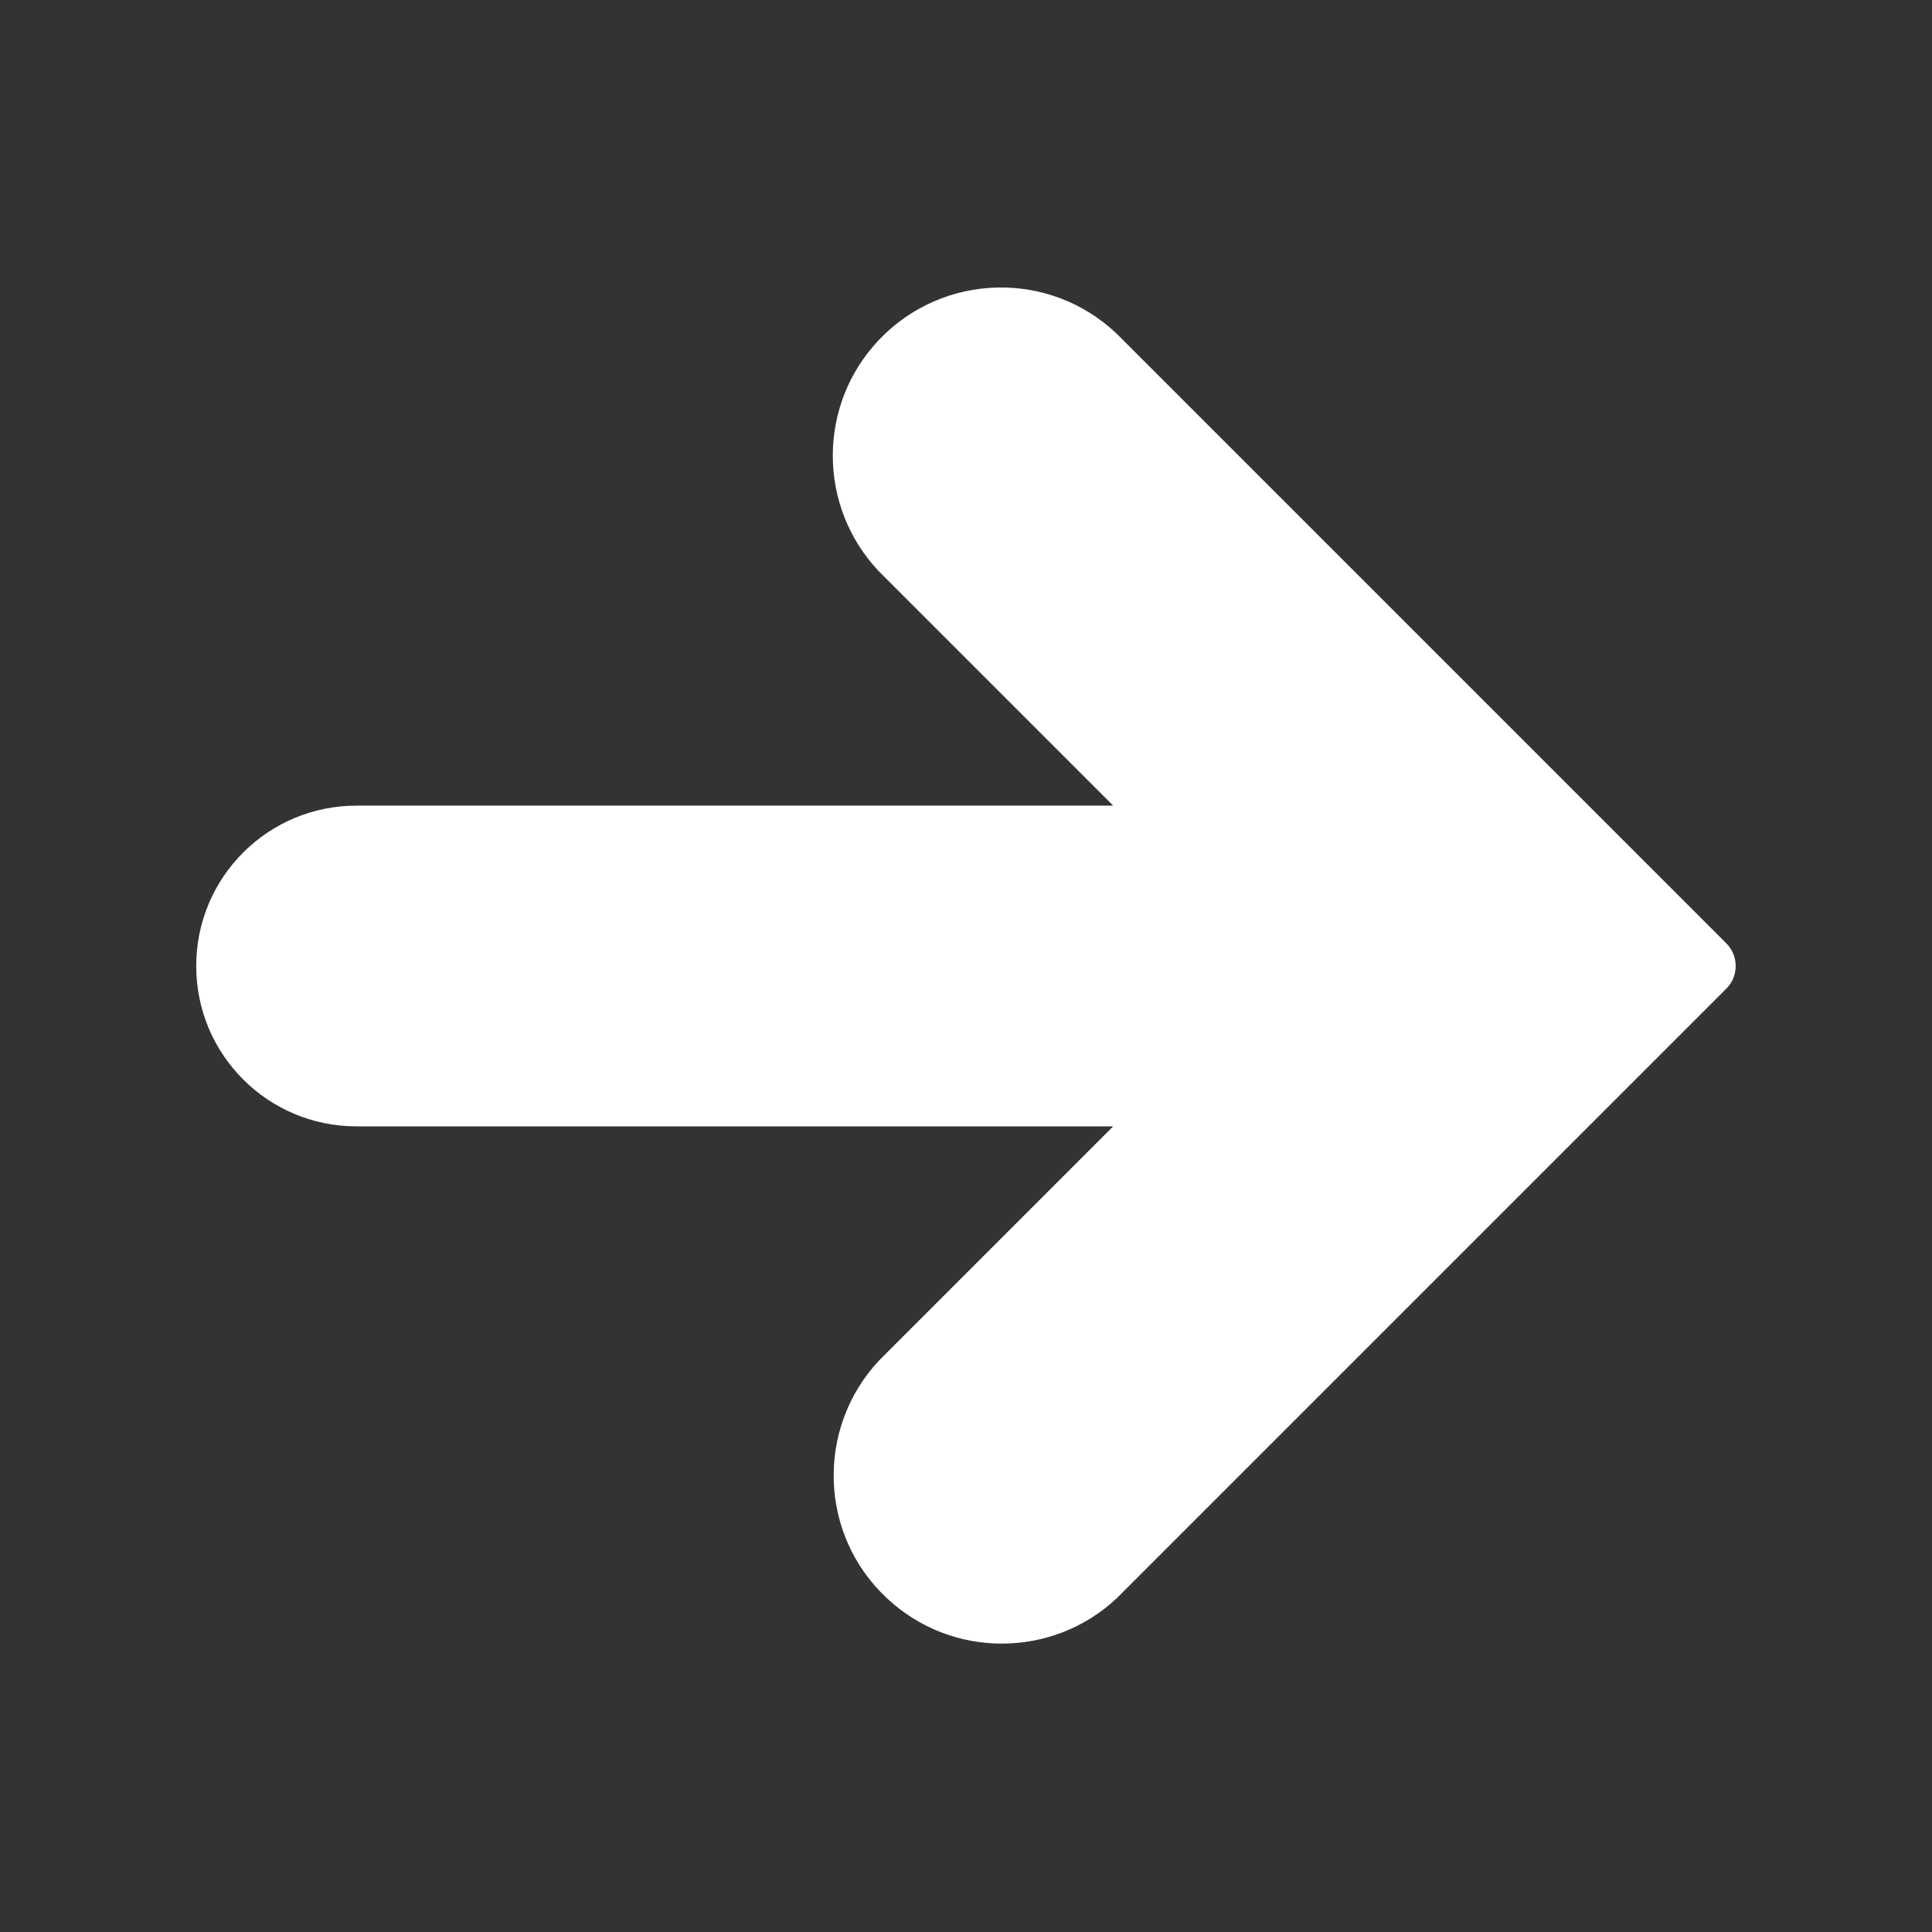 <?xml version="1.0" encoding="UTF-8"?>
<svg id="Laag_1" xmlns="http://www.w3.org/2000/svg" version="1.1" viewBox="0 0 512 512">
  <rect x="0" y="0" width="512" height="512" fill="#333333" stroke="none"/>
  <!-- Generator: Adobe Illustrator 29.1.0, SVG Export Plug-In . SVG Version: 2.1.0 Build 142)  -->
  <defs>
    <style>
      .st0 {
        fill: none;
      }

      .st1 {
        fill: #fff;
      }
    </style>
  </defs>
  <g id="Capa_1">
    <path class="st1" d="M457.5,250l-161.5-161.5c-17.8-17-46-16.3-63,1.5-16.4,17.2-16.4,44.3,0,61.5l62,62H94.5c-23.5,0-42.5,19-42.5,42.5s19,42.5,42.5,42.5h200.5l-62,62c-16.8,17.9-16,46.2,2,63,17.1,16.1,43.9,16.1,61,0l161.5-161.5c3.3-3.3,3.3-8.7,0-12Z"/>
    <rect class="st0" y="0" width="512" height="512" transform="translate(512 0) rotate(90)"/>
  </g>
</svg>